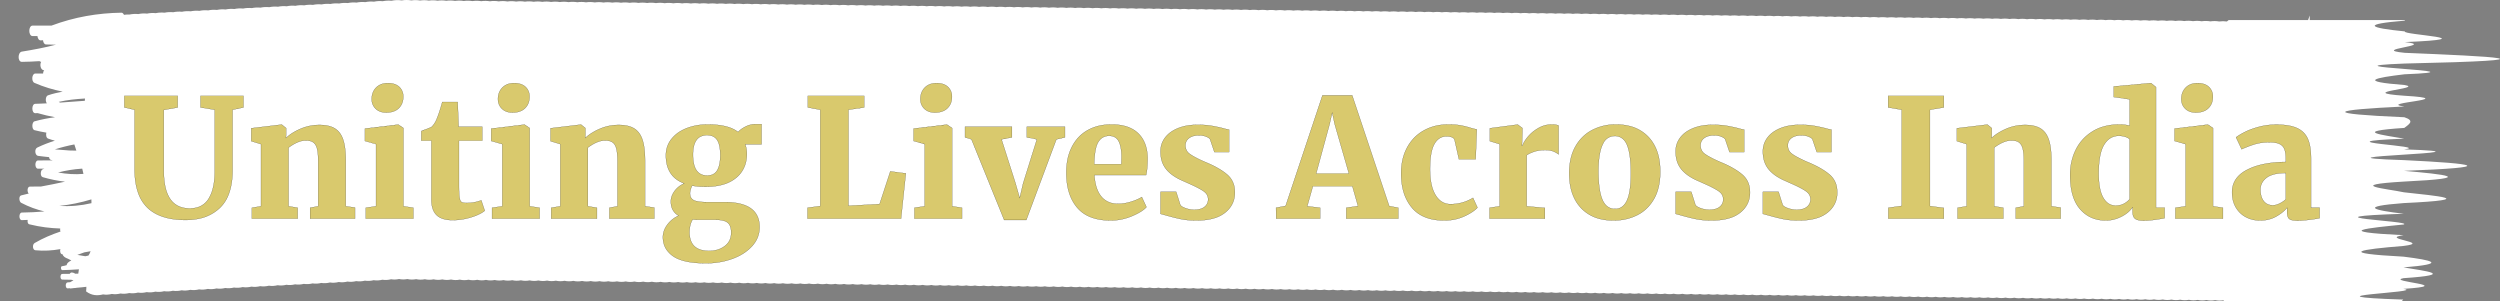 <?xml version="1.0" encoding="utf-8"?>
<svg viewBox="-3.752 271.69 503.752 60.742" width="503.752" height="60.742" xmlns="http://www.w3.org/2000/svg">
  <rect x="-3.752" y="271.69" width="503.752" height="60.742" fill="#808080" stroke="none"/>
  <path d="M 8.219 313.178 C 10.384 312.953 12.535 312.515 14.666 311.863 C 14.676 312.105 14.679 312.358 14.676 312.632 C 12.538 313.134 10.377 313.318 8.219 313.178 Z M 14.072 323.185 L 13.441 323.323 C 12.903 323.238 12.367 323.145 11.831 323.049 C 12.309 322.868 12.786 322.701 13.262 322.532 C 13.68 322.466 14.096 322.402 14.507 322.312 C 14.378 322.671 14.234 322.962 14.072 323.185 Z M 7.945 306.446 C 9.511 306.042 11.093 305.786 12.681 305.679 L 12.82 305.679 C 12.911 306.023 12.991 306.375 13.062 306.728 C 11.366 306.873 9.657 306.76 7.945 306.446 Z M 11.23 300.793 C 11.355 301.212 11.491 301.624 11.634 302.042 C 11.176 302.03 10.72 302.005 10.263 302.014 C 9.276 301.955 8.29 301.88 7.307 301.789 C 8.605 301.376 9.914 301.044 11.23 300.793 Z M 13.372 291.538 C 13.356 291.69 13.347 291.844 13.339 292.001 C 11.674 292.118 10.009 292.246 8.347 292.363 C 8.261 292.313 8.174 292.271 8.088 292.214 C 9.839 291.814 11.603 291.645 13.372 291.538 Z M 480.805 282.335 C 473.498 281.608 487.444 280.886 480.817 280.173 C 497.914 279.448 480.195 278.728 480.829 278.019 C 473.466 277.289 472.041 276.562 480.841 275.849 C 480.801 275.808 480.789 275.768 480.787 275.732 L 461.658 275.732 L 461.658 274.804 C 461.544 275.116 461.44 275.46 461.331 275.732 L 445.325 275.732 C 445.204 275.82 445.082 275.917 444.965 276.019 C 444.447 275.945 443.928 275.945 443.411 276.016 C 442.826 275.915 442.237 275.909 441.653 275.997 C 441.067 275.896 440.476 275.888 439.892 275.976 C 439.311 275.875 438.722 275.867 438.142 275.955 C 437.555 275.852 436.961 275.844 436.373 275.933 C 435.787 275.832 435.198 275.822 434.612 275.912 C 434.026 275.809 433.437 275.806 432.851 275.894 C 432.265 275.792 431.676 275.784 431.092 275.873 C 430.507 275.771 429.917 275.763 429.331 275.852 C 428.746 275.75 428.157 275.742 427.573 275.832 C 426.989 275.729 426.398 275.721 425.814 275.809 C 425.232 275.712 424.645 275.704 424.062 275.788 C 423.475 275.686 422.882 275.676 422.295 275.768 C 421.709 275.665 421.12 275.659 420.537 275.747 C 419.951 275.646 419.36 275.638 418.776 275.726 C 418.192 275.625 417.603 275.617 417.017 275.705 C 416.431 275.604 415.842 275.598 415.256 275.688 C 414.668 275.587 414.081 275.577 413.496 275.665 C 412.913 275.564 412.328 275.556 411.745 275.643 C 411.156 275.539 410.563 275.531 409.974 275.622 C 409.39 275.52 408.799 275.513 408.215 275.601 C 407.629 275.499 407.038 275.492 406.454 275.58 C 405.869 275.478 405.28 275.473 404.696 275.563 C 404.112 275.46 403.523 275.452 402.938 275.542 C 402.352 275.439 401.762 275.431 401.177 275.52 C 400.593 275.419 400.002 275.411 399.418 275.499 C 398.838 275.401 398.251 275.393 397.67 275.478 C 397.079 275.375 396.487 275.367 395.897 275.457 C 395.312 275.356 394.722 275.348 394.138 275.436 C 393.552 275.335 392.963 275.327 392.377 275.417 C 391.791 275.315 391.202 275.307 390.618 275.396 C 390.033 275.294 389.443 275.286 388.858 275.375 C 388.274 275.273 387.683 275.268 387.097 275.356 C 386.513 275.254 385.924 275.247 385.339 275.335 C 384.757 275.233 384.171 275.227 383.59 275.311 C 383.002 275.209 382.408 275.203 381.821 275.291 C 381.236 275.188 380.646 275.182 380.061 275.27 C 379.477 275.167 378.886 275.163 378.302 275.252 C 377.714 275.15 377.127 275.142 376.541 275.231 C 375.953 275.129 375.364 275.121 374.78 275.209 C 374.196 275.108 373.606 275.1 373.022 275.188 C 372.436 275.087 371.845 275.079 371.261 275.167 C 370.68 275.068 370.094 275.062 369.511 275.148 C 368.922 275.042 368.33 275.034 367.741 275.127 C 367.158 275.025 366.566 275.017 365.981 275.106 C 365.397 275.004 364.808 274.996 364.224 275.086 C 363.638 274.983 363.047 274.975 362.463 275.065 C 361.878 274.962 361.289 274.954 360.705 275.042 C 360.119 274.942 359.528 274.937 358.944 275.025 C 358.363 274.922 357.775 274.916 357.194 275.001 C 356.605 274.897 356.011 274.889 355.423 274.98 C 354.837 274.879 354.248 274.871 353.664 274.959 C 353.078 274.858 352.491 274.85 351.905 274.938 C 351.319 274.838 350.73 274.833 350.145 274.921 C 349.561 274.82 348.97 274.81 348.386 274.898 C 347.801 274.798 347.211 274.789 346.625 274.879 C 346.04 274.777 345.451 274.77 344.867 274.858 C 344.284 274.759 343.697 274.751 343.116 274.838 C 342.528 274.732 341.934 274.724 341.347 274.817 C 340.761 274.714 340.17 274.706 339.584 274.796 C 338.998 274.693 338.411 274.685 337.825 274.775 C 337.239 274.673 336.651 274.665 336.065 274.753 C 335.481 274.652 334.892 274.644 334.306 274.732 C 333.72 274.631 333.132 274.623 332.546 274.711 C 331.962 274.61 331.371 274.604 330.787 274.693 C 330.206 274.591 329.62 274.585 329.037 274.669 C 328.45 274.565 327.857 274.557 327.27 274.65 C 326.686 274.548 326.093 274.54 325.509 274.628 C 324.925 274.527 324.335 274.519 323.751 274.609 C 323.167 274.506 322.574 274.501 321.992 274.589 C 321.404 274.489 320.813 274.481 320.227 274.569 C 319.642 274.466 319.052 274.46 318.466 274.548 C 317.887 274.449 317.301 274.441 316.72 274.527 C 316.129 274.421 315.537 274.415 314.948 274.503 C 314.365 274.4 313.774 274.396 313.19 274.485 C 312.604 274.383 312.015 274.375 311.431 274.465 C 310.846 274.362 310.255 274.356 309.671 274.444 C 309.085 274.341 308.496 274.333 307.912 274.421 C 307.327 274.32 306.738 274.312 306.152 274.4 C 305.568 274.3 304.977 274.295 304.393 274.383 C 303.809 274.282 303.223 274.274 302.642 274.36 C 302.052 274.255 301.458 274.247 300.871 274.34 C 300.285 274.237 299.697 274.229 299.112 274.319 C 298.527 274.216 297.936 274.208 297.351 274.298 C 296.766 274.196 296.177 274.188 295.591 274.277 C 295.005 274.175 294.416 274.17 293.832 274.258 C 293.246 274.156 292.658 274.149 292.072 274.237 C 291.488 274.136 290.897 274.127 290.313 274.216 C 289.732 274.117 289.146 274.111 288.563 274.196 C 287.976 274.092 287.383 274.083 286.794 274.172 C 286.21 274.071 285.621 274.066 285.036 274.154 C 284.449 274.051 283.86 274.045 283.275 274.133 C 282.688 274.031 282.099 274.023 281.514 274.112 C 280.928 274.01 280.338 274.002 279.753 274.092 C 279.169 273.991 278.58 273.981 277.996 274.071 C 277.411 273.968 276.821 273.963 276.235 274.051 C 275.652 273.951 275.066 273.943 274.485 274.029 C 273.896 273.923 273.305 273.917 272.716 274.008 C 272.13 273.906 271.541 273.898 270.956 273.987 C 270.37 273.885 269.781 273.877 269.195 273.967 C 268.611 273.864 268.022 273.859 267.438 273.947 C 266.85 273.847 266.261 273.837 265.677 273.927 C 265.089 273.824 264.5 273.818 263.916 273.906 C 263.335 273.803 262.749 273.797 262.167 273.885 C 261.578 273.781 260.984 273.773 260.397 273.861 C 259.813 273.76 259.223 273.752 258.637 273.842 C 258.053 273.739 257.462 273.735 256.878 273.823 C 256.294 273.722 255.705 273.712 255.119 273.802 C 254.533 273.701 253.944 273.691 253.358 273.781 C 252.772 273.68 252.183 273.672 251.598 273.76 C 251.014 273.658 250.425 273.651 249.84 273.739 C 249.258 273.64 248.672 273.632 248.089 273.718 C 247.5 273.614 246.906 273.606 246.32 273.698 C 245.734 273.595 245.145 273.589 244.559 273.677 C 243.975 273.574 243.386 273.568 242.801 273.656 C 242.215 273.554 241.625 273.546 241.042 273.635 C 240.458 273.533 239.867 273.528 239.281 273.616 C 238.695 273.515 238.104 273.507 237.522 273.595 C 236.934 273.494 236.345 273.486 235.761 273.574 C 235.178 273.472 234.593 273.466 234.012 273.554 C 233.423 273.45 232.829 273.442 232.242 273.531 C 231.656 273.429 231.067 273.424 230.482 273.512 C 229.898 273.411 229.307 273.403 228.723 273.491 C 228.137 273.39 227.548 273.382 226.962 273.47 C 226.378 273.369 225.787 273.36 225.203 273.45 C 224.618 273.349 224.027 273.339 223.443 273.429 C 222.862 273.329 222.274 273.323 221.693 273.408 C 221.106 273.304 220.514 273.296 219.924 273.387 C 219.337 273.285 218.749 273.278 218.165 273.366 C 217.579 273.264 216.988 273.257 216.404 273.345 C 215.818 273.243 215.231 273.237 214.645 273.325 C 214.06 273.224 213.471 273.214 212.885 273.304 C 212.299 273.203 211.709 273.197 211.124 273.285 C 210.538 273.184 209.951 273.176 209.365 273.264 C 208.784 273.163 208.196 273.155 207.615 273.243 C 207.027 273.139 206.434 273.131 205.846 273.221 C 205.26 273.118 204.669 273.11 204.085 273.2 C 203.501 273.097 202.912 273.093 202.327 273.181 C 201.74 273.08 201.151 273.07 200.566 273.16 C 199.98 273.059 199.391 273.051 198.805 273.139 C 198.221 273.037 197.632 273.03 197.047 273.118 C 196.463 273.016 195.872 273.009 195.286 273.097 C 194.705 272.998 194.121 272.99 193.538 273.077 C 192.949 272.972 192.357 272.964 191.768 273.056 C 191.182 272.955 190.593 272.947 190.008 273.035 C 189.422 272.934 188.832 272.924 188.247 273.014 C 187.663 272.913 187.072 272.905 186.488 272.993 C 185.902 272.892 185.314 272.884 184.728 272.972 C 184.144 272.87 183.553 272.865 182.969 272.955 C 182.383 272.852 181.794 272.846 181.21 272.934 C 180.627 272.832 180.039 272.824 179.458 272.913 C 178.869 272.808 178.277 272.8 177.689 272.889 C 177.105 272.787 176.514 272.779 175.93 272.868 C 175.346 272.766 174.756 272.761 174.171 272.849 C 173.585 272.748 172.995 272.74 172.411 272.828 C 171.825 272.726 171.234 272.72 170.65 272.808 C 170.066 272.705 169.477 272.699 168.892 272.787 C 168.31 272.688 167.724 272.68 167.141 272.766 C 166.555 272.662 165.959 272.654 165.374 272.745 C 164.786 272.644 164.195 272.636 163.613 272.726 C 163.025 272.623 162.436 272.615 161.852 272.704 C 161.266 272.603 160.675 272.595 160.091 272.683 C 159.506 272.582 158.917 272.572 158.333 272.662 C 157.747 272.559 157.158 272.556 156.573 272.644 C 155.987 272.542 155.398 272.534 154.812 272.623 C 154.23 272.521 153.645 272.513 153.061 272.599 C 152.475 272.495 151.881 272.487 151.294 272.579 C 150.706 272.476 150.119 272.47 149.533 272.558 C 148.948 272.457 148.356 272.449 147.772 272.537 C 147.189 272.436 146.598 272.43 146.014 272.518 C 145.429 272.417 144.839 272.409 144.254 272.497 C 143.668 272.396 143.078 272.388 142.493 272.476 C 141.907 272.375 141.32 272.367 140.734 272.457 C 140.153 272.358 139.565 272.35 138.986 272.436 C 138.392 272.331 137.795 272.323 137.204 272.415 C 136.621 272.313 136.035 272.306 135.454 272.396 C 134.87 272.294 134.281 272.287 133.695 272.375 C 133.106 272.271 132.512 272.266 131.923 272.358 C 131.341 272.258 130.756 272.249 130.176 272.337 C 129.592 272.234 129.003 272.228 128.417 272.318 C 127.828 272.214 127.232 272.206 126.643 272.297 C 126.062 272.198 125.477 272.193 124.895 272.279 C 124.306 272.174 123.712 272.169 123.124 272.26 C 122.541 272.161 121.955 272.153 121.376 272.239 C 120.792 272.138 120.202 272.13 119.618 272.218 C 119.027 272.118 118.433 272.113 117.846 272.201 C 117.263 272.098 116.679 272.094 116.096 272.182 C 115.507 272.078 114.913 272.071 114.325 272.161 C 113.744 272.062 113.158 272.057 112.579 272.143 C 111.993 272.041 111.404 272.033 110.819 272.122 C 110.23 272.02 109.636 272.015 109.047 272.105 C 108.465 272.002 107.88 271.998 107.301 272.086 C 106.708 271.982 106.116 271.974 105.527 272.065 C 104.944 271.966 104.36 271.961 103.779 272.047 C 103.194 271.945 102.604 271.937 102.019 272.026 C 101.43 271.924 100.836 271.919 100.249 272.007 C 99.668 271.906 99.082 271.9 98.502 271.99 C 97.913 271.887 97.324 271.879 96.74 271.969 C 96.15 271.866 95.558 271.858 94.967 271.948 C 94.385 271.849 93.802 271.842 93.221 271.929 C 92.632 271.825 92.039 271.82 91.449 271.911 C 90.867 271.812 90.283 271.804 89.702 271.89 C 89.116 271.788 88.527 271.783 87.943 271.873 C 87.352 271.77 86.758 271.762 86.169 271.85 C 85.586 271.751 85.002 271.748 84.422 271.833 C 83.838 271.73 83.249 271.724 82.664 271.812 C 82.072 271.709 81.48 271.705 80.891 271.794 C 80.308 271.692 79.724 271.687 79.142 271.775 C 78.492 271.661 77.838 271.661 77.189 271.775 C 76.502 271.671 75.808 271.695 75.126 271.842 C 74.54 271.783 73.951 271.812 73.368 271.933 C 72.779 271.873 72.188 271.903 71.602 272.028 C 71.018 271.969 70.429 271.999 69.849 272.119 C 69.263 272.06 68.674 272.092 68.091 272.212 C 67.502 272.151 66.91 272.185 66.326 272.306 C 65.741 272.247 65.152 272.276 64.573 272.398 C 63.988 272.339 63.399 272.367 62.815 272.491 C 62.227 272.43 61.638 272.459 61.054 272.582 C 60.465 272.518 59.875 272.55 59.291 272.676 C 58.707 272.615 58.118 272.646 57.538 272.766 C 56.951 272.704 56.361 272.736 55.777 272.86 C 55.19 272.798 54.599 272.828 54.016 272.955 C 53.43 272.894 52.841 272.923 52.262 273.046 C 51.674 272.985 51.085 273.014 50.502 273.136 C 49.913 273.075 49.321 273.105 48.736 273.23 C 48.152 273.169 47.566 273.203 46.987 273.323 C 46.399 273.262 45.81 273.293 45.229 273.413 C 44.64 273.35 44.052 273.382 43.468 273.507 C 42.879 273.445 42.286 273.477 41.7 273.602 C 41.116 273.541 40.53 273.568 39.951 273.691 C 39.361 273.632 38.772 273.661 38.191 273.784 C 37.6 273.722 37.01 273.752 36.425 273.877 C 35.839 273.818 35.254 273.848 34.672 273.968 C 34.085 273.909 33.497 273.936 32.913 274.059 C 32.324 274 31.733 274.031 31.149 274.156 C 30.565 274.096 29.977 274.125 29.397 274.247 C 28.808 274.188 28.221 274.216 27.638 274.34 C 27.051 274.279 26.463 274.308 25.879 274.431 C 25.291 274.367 24.697 274.399 24.113 274.524 C 23.529 274.465 22.941 274.495 22.36 274.615 C 21.963 274.581 21.607 274.642 21.236 274.676 C 21.105 274.436 20.937 274.242 20.738 274.247 C 15.939 274.319 11.264 275.111 6.626 276.848 L 2.819 276.848 C 1.932 276.848 1.932 278.961 2.819 278.961 L 3.794 278.961 C 3.844 279.424 4.071 279.834 4.449 279.826 C 4.607 279.821 4.761 279.805 4.918 279.8 C 4.961 280.242 5.158 280.642 5.534 280.65 C 6.196 280.66 6.854 280.679 7.511 280.697 C 5.253 281.288 2.967 281.717 0.648 282.091 C -0.195 282.224 -0.237 284.158 0.648 284.153 C 1.836 284.14 3.026 284.089 4.214 284.008 C 4.239 284.022 4.249 284.065 4.276 284.075 C 4.366 284.108 4.451 284.132 4.539 284.163 C 4.23 284.667 4.403 285.708 4.995 285.825 L 5.153 285.857 C 5.019 286.002 4.934 286.244 4.932 286.508 L 3.364 286.508 C 2.662 286.508 2.512 288.088 3.195 288.391 C 5.077 289.215 6.97 289.766 8.874 290.157 C 7.883 290.337 6.895 290.563 5.915 290.898 C 5.437 291.059 5.334 292.054 5.69 292.512 C 4.915 292.545 4.138 292.598 3.364 292.608 C 2.569 292.619 2.569 294.506 3.364 294.497 C 3.52 294.497 3.677 294.489 3.834 294.485 C 5.001 294.828 6.168 295.091 7.339 295.311 C 5.959 295.494 4.579 295.753 3.203 296.138 C 2.63 296.301 2.622 297.772 3.203 297.921 C 3.997 298.121 4.79 298.283 5.587 298.414 C 5.467 298.867 5.57 299.475 5.927 299.608 C 6.388 299.783 6.847 299.917 7.307 300.039 C 6.117 300.406 4.934 300.854 3.759 301.425 C 3.13 301.728 3.301 303.009 3.906 303.095 C 4.649 303.202 5.393 303.27 6.138 303.353 C 6.17 303.601 6.256 303.825 6.48 303.897 C 6.615 303.94 6.751 303.961 6.887 304.003 C 5.893 304.016 4.897 304.02 3.906 304.024 C 3.208 304.024 3.208 305.685 3.906 305.681 L 5.176 305.681 C 5.069 305.729 4.958 305.754 4.852 305.799 C 4.366 306.007 4.313 307.225 4.852 307.386 C 6.349 307.818 7.854 308.133 9.356 308.296 C 7.745 308.652 6.133 308.978 4.513 309.273 C 3.769 309.284 3.024 309.289 2.277 309.289 C 1.731 309.289 1.668 310.334 2.036 310.69 C 1.529 310.815 1.021 310.932 0.514 311.061 C -0.014 311.2 0.083 312.328 0.514 312.553 C 2.068 313.37 3.634 313.936 5.208 314.297 C 3.695 314.425 2.174 314.502 0.648 314.521 C 0.005 314.526 0.005 316.059 0.648 316.048 C 1.044 316.045 1.433 316.005 1.828 315.997 C 1.756 316.375 1.83 316.808 2.145 316.885 C 2.19 316.9 2.232 316.905 2.277 316.914 L 2.28 316.914 C 4.318 317.423 6.351 317.668 8.381 317.734 C 8.346 317.95 8.357 318.174 8.446 318.341 C 6.684 318.939 4.939 319.655 3.234 320.655 C 2.717 320.956 2.808 322.058 3.364 322.115 C 5.077 322.292 6.756 322.178 8.414 321.888 C 8.272 322.295 8.427 322.929 8.794 322.921 L 8.861 322.919 C 8.933 323.327 9.367 323.622 9.946 323.828 C 10.172 323.953 10.398 324.059 10.622 324.168 C 10.095 324.426 9.686 324.741 9.695 325.112 C 9.372 325.221 9.048 325.295 8.723 325.332 C 8.422 325.396 8.509 326.118 8.794 326.118 C 9.918 326.113 11.033 326.023 12.151 325.956 C 12.088 326.241 12.045 326.536 12.018 326.835 C 11.824 326.843 11.631 326.841 11.434 326.843 C 10.851 326.504 10.483 326.516 10.316 326.865 C 9.809 326.87 9.301 326.883 8.794 326.883 C 8.314 326.885 8.314 328.024 8.794 328.029 C 9.397 328.036 10.001 328.052 10.601 328.063 C 10.755 328.101 10.909 328.136 11.061 328.168 C 10.83 328.305 10.6 328.41 10.372 328.554 C 10.209 328.564 10.046 328.585 9.879 328.59 C 9.372 328.609 9.37 329.809 9.879 329.801 C 10.027 329.798 10.169 329.774 10.316 329.769 C 10.353 329.782 10.377 329.827 10.422 329.821 C 10.728 329.806 11.022 329.741 11.326 329.715 L 11.326 329.736 C 11.469 329.723 11.61 329.686 11.754 329.67 C 12.389 329.617 13.025 329.566 13.651 329.48 C 13.654 329.753 13.64 330.054 13.595 330.403 C 14.733 331.282 15.897 331.295 17.013 331.013 C 17.607 331.111 18.199 331.068 18.775 330.922 C 19.369 331.018 19.954 330.975 20.53 330.831 C 21.124 330.927 21.712 330.882 22.289 330.74 C 22.875 330.828 23.469 330.797 24.052 330.645 C 24.646 330.74 25.232 330.695 25.808 330.552 C 26.402 330.648 26.988 330.603 27.566 330.458 C 28.16 330.557 28.747 330.512 29.324 330.367 C 29.919 330.463 30.51 330.423 31.088 330.275 C 31.68 330.371 32.266 330.328 32.843 330.184 C 33.435 330.28 34.022 330.235 34.602 330.093 C 35.188 330.181 35.78 330.149 36.365 330 C 36.957 330.093 37.541 330.048 38.119 329.905 C 38.712 330.002 39.299 329.957 39.879 329.811 C 40.473 329.91 41.062 329.865 41.641 329.72 C 42.234 329.816 42.819 329.771 43.396 329.629 C 43.988 329.725 44.577 329.681 45.155 329.537 C 45.747 329.635 46.335 329.587 46.915 329.446 C 47.5 329.536 48.093 329.502 48.676 329.353 C 49.268 329.446 49.854 329.403 50.43 329.259 C 51.024 329.355 51.612 329.31 52.19 329.164 C 52.785 329.26 53.376 329.219 53.955 329.073 C 54.546 329.171 55.132 329.126 55.707 328.982 C 56.301 329.078 56.888 329.035 57.465 328.89 C 58.063 328.987 58.651 328.94 59.23 328.796 C 59.823 328.89 60.409 328.846 60.983 328.703 C 61.577 328.799 62.165 328.754 62.741 328.609 C 63.335 328.708 63.924 328.663 64.502 328.517 C 65.096 328.614 65.687 328.572 66.265 328.426 C 66.857 328.522 67.445 328.479 68.018 328.335 C 68.613 328.431 69.199 328.386 69.779 328.244 C 70.365 328.332 70.957 328.301 71.541 328.149 C 72.134 328.244 72.721 328.199 73.297 328.056 C 73.89 328.151 74.479 328.108 75.055 327.962 C 75.593 328.053 76.129 328.029 76.656 327.912 C 77.212 328.029 77.777 328.029 78.334 327.917 C 78.929 328.058 79.519 328.056 80.098 327.94 C 80.692 328.074 81.276 328.074 81.856 327.957 C 82.447 328.095 83.037 328.095 83.614 327.975 C 84.208 328.116 84.8 328.116 85.38 327.994 C 85.969 328.132 86.556 328.132 87.132 328.015 C 87.728 328.151 88.314 328.156 88.892 328.036 C 89.486 328.173 90.078 328.173 90.658 328.056 C 91.248 328.191 91.836 328.191 92.412 328.072 C 93.008 328.212 93.597 328.212 94.178 328.09 C 94.769 328.228 95.355 328.228 95.931 328.111 C 96.525 328.249 97.114 328.252 97.694 328.132 C 98.284 328.273 98.877 328.271 99.458 328.151 C 100.049 328.289 100.635 328.289 101.211 328.172 C 101.803 328.309 102.392 328.309 102.97 328.189 C 103.556 328.325 104.15 328.332 104.738 328.207 C 105.327 328.345 105.914 328.345 106.491 328.228 C 107.085 328.369 107.677 328.367 108.256 328.249 C 108.846 328.386 109.435 328.386 110.011 328.268 C 110.602 328.405 111.192 328.405 111.77 328.285 C 112.364 328.426 112.955 328.426 113.535 328.305 C 114.125 328.441 114.713 328.441 115.289 328.325 C 115.883 328.465 116.475 328.463 117.055 328.345 C 117.647 328.484 118.233 328.484 118.81 328.364 C 119.4 328.501 119.989 328.501 120.569 328.385 C 121.163 328.522 121.754 328.522 122.335 328.401 C 122.924 328.538 123.51 328.538 124.088 328.42 C 124.682 328.561 125.274 328.559 125.854 328.441 C 126.444 328.58 127.032 328.58 127.608 328.46 C 128.189 328.596 128.782 328.604 129.366 328.481 C 129.962 328.62 130.554 328.62 131.133 328.5 C 131.723 328.634 132.31 328.634 132.888 328.517 C 133.477 328.655 134.068 328.658 134.647 328.538 C 135.241 328.679 135.832 328.676 136.412 328.559 C 137.002 328.697 137.587 328.697 138.161 328.58 C 138.755 328.718 139.346 328.718 139.926 328.601 C 140.518 328.737 141.107 328.738 141.685 328.62 C 142.279 328.758 142.868 328.759 143.448 328.639 C 144.038 328.778 144.627 328.782 145.205 328.66 C 145.798 328.799 146.385 328.802 146.965 328.682 C 147.559 328.82 148.145 328.823 148.724 328.703 C 149.316 328.838 149.906 328.841 150.485 328.721 C 151.074 328.858 151.663 328.862 152.238 328.742 C 152.824 328.881 153.418 328.889 154.007 328.766 C 154.587 328.902 155.181 328.908 155.765 328.786 C 156.346 328.923 156.938 328.929 157.524 328.807 C 158.117 328.945 158.704 328.945 159.284 328.825 C 159.865 328.961 160.457 328.969 161.043 328.846 C 161.635 328.987 162.226 328.987 162.804 328.868 C 163.385 329.003 163.978 329.011 164.562 328.889 C 165.154 329.028 165.742 329.028 166.318 328.911 C 166.912 329.049 167.504 329.049 168.084 328.932 C 168.675 329.068 169.265 329.07 169.842 328.95 C 170.434 329.089 171.023 329.092 171.603 328.971 C 172.195 329.11 172.784 329.113 173.362 328.993 C 173.954 329.131 174.545 329.134 175.121 329.014 C 175.714 329.151 176.303 329.151 176.882 329.035 C 177.472 329.171 178.061 329.172 178.635 329.052 C 179.221 329.191 179.815 329.198 180.401 329.076 C 180.984 329.211 181.576 329.219 182.161 329.097 C 182.743 329.233 183.336 329.239 183.92 329.118 C 184.501 329.254 185.093 329.26 185.679 329.137 C 186.273 329.276 186.859 329.276 187.44 329.158 C 188.031 329.297 188.62 329.297 189.2 329.177 C 189.792 329.318 190.381 329.318 190.961 329.198 C 191.54 329.334 192.131 329.342 192.714 329.222 C 193.308 329.363 193.9 329.363 194.48 329.243 C 195.061 329.376 195.653 329.38 196.237 329.26 C 196.831 329.4 197.42 329.403 197.997 329.281 C 198.589 329.42 199.178 329.422 199.758 329.304 C 200.35 329.441 200.941 329.443 201.519 329.323 C 202.109 329.462 202.699 329.464 203.278 329.345 C 203.861 329.476 204.452 329.483 205.038 329.366 C 205.627 329.5 206.214 329.502 206.792 329.382 C 207.376 329.523 207.97 329.529 208.556 329.406 C 209.139 329.542 209.731 329.55 210.317 329.427 C 210.898 329.563 211.491 329.571 212.077 329.449 C 212.667 329.587 213.26 329.587 213.835 329.47 C 214.428 329.608 215.018 329.608 215.597 329.488 C 216.177 329.624 216.771 329.632 217.355 329.508 C 217.949 329.649 218.538 329.649 219.118 329.529 C 219.695 329.665 220.285 329.672 220.869 329.553 C 221.463 329.693 222.055 329.693 222.635 329.574 C 223.227 329.71 223.815 329.712 224.396 329.592 C 224.988 329.731 225.577 329.733 226.153 329.612 C 226.746 329.752 227.335 329.753 227.914 329.635 C 228.505 329.771 229.096 329.774 229.674 329.656 C 230.265 329.792 230.854 329.795 231.433 329.675 C 232.024 329.811 232.61 329.813 233.188 329.693 C 233.782 329.837 234.373 329.837 234.952 329.717 C 235.544 329.857 236.135 329.857 236.713 329.737 C 237.307 329.88 237.896 329.88 238.474 329.758 C 239.055 329.894 239.649 329.902 240.233 329.781 C 240.824 329.918 241.413 329.918 241.993 329.801 C 242.584 329.939 243.174 329.939 243.751 329.819 C 244.333 329.955 244.926 329.961 245.512 329.84 C 246.102 329.981 246.69 329.981 247.266 329.864 C 247.86 330.005 248.451 330.005 249.032 329.885 C 249.616 330.018 250.205 330.022 250.79 329.905 C 251.382 330.04 251.971 330.043 252.551 329.925 C 253.142 330.061 253.732 330.064 254.312 329.944 C 254.901 330.082 255.492 330.085 256.073 329.965 C 256.662 330.102 257.251 330.106 257.831 329.986 C 258.423 330.123 259.01 330.126 259.59 330.006 C 260.181 330.142 260.768 330.146 261.343 330.026 C 261.929 330.163 262.523 330.171 263.109 330.048 C 263.692 330.184 264.284 330.192 264.868 330.069 C 265.461 330.21 266.051 330.21 266.629 330.09 C 267.212 330.226 267.804 330.234 268.389 330.11 C 268.981 330.25 269.57 330.25 270.148 330.13 C 270.729 330.266 271.321 330.274 271.907 330.149 C 272.498 330.291 273.086 330.291 273.664 330.173 C 274.256 330.315 274.848 330.315 275.429 330.195 C 276.02 330.333 276.609 330.334 277.189 330.216 C 277.778 330.351 278.367 330.354 278.947 330.235 C 279.539 330.371 280.128 330.375 280.708 330.254 C 281.298 330.392 281.887 330.395 282.465 330.275 C 283.059 330.413 283.647 330.416 284.228 330.296 C 284.819 330.435 285.409 330.437 285.987 330.317 C 286.575 330.456 287.166 330.456 287.739 330.338 C 288.333 330.479 288.925 330.479 289.506 330.359 C 290.087 330.495 290.68 330.503 291.266 330.379 C 291.847 330.515 292.439 330.523 293.023 330.4 C 293.616 330.541 294.206 330.541 294.784 330.423 C 295.367 330.557 295.959 330.565 296.544 330.442 C 297.138 330.579 297.725 330.579 298.306 330.461 C 298.897 330.6 299.485 330.6 300.064 330.482 C 300.655 330.623 301.241 330.623 301.819 330.504 C 302.411 330.645 303.003 330.645 303.584 330.525 C 304.177 330.664 304.764 330.667 305.344 330.546 C 305.935 330.682 306.525 330.685 307.102 330.565 C 307.696 330.703 308.283 330.706 308.863 330.586 C 309.455 330.724 310.044 330.727 310.622 330.607 C 311.213 330.744 311.805 330.748 312.383 330.627 C 312.974 330.767 313.565 330.768 314.144 330.648 C 314.722 330.781 315.313 330.788 315.895 330.669 C 316.489 330.81 317.082 330.81 317.661 330.69 C 318.242 330.826 318.836 330.832 319.421 330.711 C 320.013 330.852 320.602 330.852 321.18 330.732 C 321.774 330.872 322.361 330.872 322.943 330.752 C 323.533 330.89 324.122 330.89 324.7 330.773 C 325.293 330.911 325.88 330.911 326.461 330.792 C 327.041 330.927 327.63 330.935 328.213 330.815 C 328.807 330.956 329.399 330.956 329.98 330.836 C 330.571 330.975 331.162 330.976 331.741 330.856 C 332.332 330.996 332.921 330.997 333.499 330.877 C 334.091 331.013 334.68 331.016 335.26 330.896 C 335.851 331.034 336.44 331.037 337.018 330.917 C 337.61 331.055 338.198 331.058 338.779 330.938 C 339.368 331.076 339.96 331.077 340.538 330.959 C 341.119 331.095 341.708 331.098 342.291 330.98 C 342.887 331.121 343.477 331.121 344.057 331 C 344.651 331.141 345.238 331.141 345.818 331.021 C 346.409 331.162 346.998 331.162 347.577 331.042 C 348.17 331.183 348.759 331.183 349.34 331.063 C 349.929 331.204 350.517 331.204 351.098 331.084 C 351.69 331.221 352.278 331.221 352.857 331.105 C 353.448 331.242 354.035 331.242 354.617 331.122 C 355.206 331.265 355.793 331.265 356.373 331.146 C 356.963 331.287 357.557 331.287 358.137 331.167 C 358.728 331.305 359.318 331.308 359.896 331.188 C 360.479 331.321 361.07 331.327 361.656 331.209 C 362.246 331.345 362.837 331.346 363.415 331.228 C 364.007 331.365 364.595 331.367 365.174 331.247 C 365.767 331.386 366.354 331.388 366.934 331.269 C 367.525 331.407 368.114 331.41 368.69 331.29 C 369.274 331.428 369.868 331.436 370.456 331.313 C 371.047 331.452 371.634 331.452 372.214 331.332 C 372.806 331.473 373.395 331.473 373.975 331.353 C 374.564 331.494 375.153 331.494 375.732 331.373 C 376.325 331.514 376.914 331.514 377.493 331.394 C 378.086 331.535 378.673 331.535 379.254 331.415 C 379.844 331.554 380.434 331.554 381.012 331.433 C 381.593 331.569 382.182 331.575 382.765 331.457 C 383.359 331.598 383.951 331.598 384.531 331.478 C 385.123 331.615 385.712 331.618 386.29 331.498 C 386.881 331.636 387.473 331.639 388.051 331.521 C 388.636 331.654 389.226 331.657 389.811 331.54 C 390.403 331.676 390.992 331.678 391.57 331.559 C 392.163 331.697 392.752 331.7 393.33 331.58 C 393.924 331.718 394.511 331.719 395.091 331.599 C 395.68 331.738 396.269 331.742 396.845 331.62 C 397.438 331.763 398.03 331.763 398.611 331.644 C 399.202 331.783 399.791 331.783 400.37 331.663 C 400.961 331.804 401.549 331.804 402.128 331.684 C 402.721 331.825 403.308 331.825 403.889 331.705 C 404.48 331.844 405.071 331.844 405.649 331.726 C 406.231 331.862 406.825 331.868 407.41 331.746 C 407.997 331.884 408.589 331.884 409.167 331.764 C 409.758 331.905 410.344 331.905 410.919 331.788 C 411.516 331.929 412.105 331.929 412.686 331.809 C 413.277 331.947 413.868 331.95 414.447 331.83 C 415.039 331.967 415.629 331.971 416.207 331.851 C 416.8 331.985 417.388 331.988 417.969 331.868 C 418.56 332.007 419.147 332.009 419.727 331.889 C 420.319 332.028 420.907 332.03 421.486 331.91 C 422.077 332.049 422.663 332.052 423.241 331.931 C 423.827 332.07 424.419 332.078 425.007 331.955 C 425.599 332.094 426.187 332.094 426.765 331.975 C 427.357 332.113 427.944 332.113 428.525 331.995 C 429.107 332.129 429.699 332.137 430.285 332.014 C 430.868 332.152 431.46 332.158 432.044 332.036 C 432.635 332.176 433.227 332.176 433.805 332.057 C 434.396 332.195 434.985 332.195 435.563 332.078 C 436.144 332.211 436.733 332.219 437.318 332.099 C 437.913 332.24 438.502 332.24 439.082 332.12 C 439.676 332.257 440.263 332.26 440.843 332.14 C 441.437 332.278 442.024 332.281 442.605 332.161 C 443.151 332.289 443.697 332.289 444.235 332.195 C 444.322 332.273 444.424 332.353 444.539 332.432 L 480.102 332.432 C 480.26 332.307 480.408 332.182 480.505 332.057 C 458.525 331.327 485.54 330.61 480.518 329.897 C 491.755 329.171 476.919 328.45 480.533 327.743 C 491.406 327.009 484.809 326.287 480.547 325.57 C 489.587 324.847 486.318 324.123 480.56 323.407 C 466.974 322.684 471.726 321.959 480.571 321.246 C 486.485 320.521 475.458 319.799 480.585 319.085 C 465.724 318.36 473.529 317.635 480.597 316.925 C 482.668 316.2 458.851 315.472 480.613 314.762 C 474.537 314.04 471.385 313.315 480.622 312.609 C 496.22 311.878 486.944 311.154 480.635 310.438 C 477.263 309.71 468.598 308.986 480.648 308.277 C 495.627 307.549 488.782 306.827 480.661 306.114 C 499.891 305.388 495.243 304.662 480.673 303.955 C 457.641 303.228 502.934 302.503 480.686 301.79 C 486.587 301.064 462.445 300.342 480.699 299.631 C 476.604 298.904 469.778 298.182 480.712 297.466 C 481.66 296.744 482.911 296.019 480.728 295.316 C 463.946 294.585 465.747 293.858 480.742 293.144 C 474.841 292.417 492.695 291.692 480.753 290.983 C 470.311 290.256 484.945 289.532 480.765 288.821 C 471.175 288.09 474.777 287.368 480.779 286.657 C 498.919 285.932 462.088 285.207 480.792 284.494 C 513.54 283.771 498.128 283.045 480.805 282.335 Z" style="fill: rgb(255, 255, 255);" transform="matrix(1, 0, 0, 1, 0, 0)"/>
  <g id="svgGroup" stroke-linecap="round" fill-rule="evenodd" font-size="9pt" stroke="#000" stroke-width="0.1" fill="#d9c96d" style="stroke: rgb(0, 0, 0); stroke-width: 0.1; fill: rgb(217, 201, 109);" transform="matrix(0.333, 0, 0, 0.333, 21.3, 288.444)">
    <path d="M 6.2 51.8 L 6.2 16.1 L 0 14.7 L 0 7.7 L 32.3 7.7 L 32.3 14.7 L 23.9 16.2 L 23.9 53.2 A 48.168 48.168 0 0 0 24.499 61.166 Q 26.882 75.302 38.751 75.783 A 20.942 20.942 0 0 0 39.6 75.8 A 16.054 16.054 0 0 0 44.272 75.16 A 11.744 11.744 0 0 0 51.05 69.85 A 21.766 21.766 0 0 0 53.409 64.28 Q 54.7 59.645 54.7 53.4 L 54.7 16.1 L 46.1 14.7 L 46.1 7.7 L 72.1 7.7 L 72.1 14.7 L 65.5 16.1 L 65.5 52.5 Q 65.5 62.392 62.424 68.966 A 21.537 21.537 0 0 1 57.85 75.45 A 25.556 25.556 0 0 1 45.55 81.912 A 37.978 37.978 0 0 1 37.1 82.8 A 50.936 50.936 0 0 1 28.379 82.104 Q 19.254 80.515 13.9 75.3 A 22.844 22.844 0 0 1 8.438 66.58 Q 7.109 62.926 6.569 58.4 A 55.814 55.814 0 0 1 6.2 51.8 Z" id="0" vector-effect="non-scaling-stroke"/>
    <path d="M 82.7 74.5 L 82.7 36.9 L 76.8 35.1 L 76.8 27.3 L 95 25.1 L 95.3 25.1 L 97.9 27.2 L 97.9 30.9 L 97.8 33.2 A 26.133 26.133 0 0 1 102.196 29.89 A 35.492 35.492 0 0 1 106.7 27.6 Q 112.1 25.3 118 25.3 A 27.119 27.119 0 0 1 121.663 25.532 Q 125.132 26.006 127.45 27.45 A 10.949 10.949 0 0 1 131.143 31.341 A 15.674 15.674 0 0 1 132.45 34.3 A 25.577 25.577 0 0 1 133.33 37.922 Q 133.99 41.717 134 46.934 A 84.038 84.038 0 0 1 134 47.1 L 134 74.5 L 139.6 75.3 L 139.6 82 L 112.4 82 L 112.4 75.4 L 117.3 74.5 L 117.3 47.2 Q 117.3 42.782 116.749 40.185 A 14.156 14.156 0 0 0 116.65 39.75 A 9.468 9.468 0 0 0 116.106 38.134 Q 115.714 37.258 115.166 36.62 A 4.826 4.826 0 0 0 114.4 35.9 A 5.315 5.315 0 0 0 112.801 35.101 Q 112.069 34.87 111.18 34.772 A 12.632 12.632 0 0 0 109.8 34.7 A 12.005 12.005 0 0 0 106.023 35.356 Q 104.382 35.9 102.616 36.895 A 30.786 30.786 0 0 0 99.4 39 L 99.4 74.5 L 104.9 75.4 L 104.9 82 L 77.2 82 L 77.2 75.4 L 82.7 74.5 Z" id="1" vector-effect="non-scaling-stroke"/>
    <path d="M 152.3 74.5 L 152.3 36.9 L 145.6 35 L 145.6 27.5 L 165.6 25.1 L 165.8 25.1 L 168.9 27.2 L 168.9 74.5 L 174.9 75.4 L 174.9 82 L 146.1 82 L 146.1 75.4 L 152.3 74.5 Z M 158.5 17.8 L 158.4 17.8 A 10.747 10.747 0 0 1 155.585 17.45 A 7.953 7.953 0 0 1 152.1 15.5 A 7.69 7.69 0 0 1 149.716 10.182 A 10.341 10.341 0 0 1 149.7 9.6 A 10.908 10.908 0 0 1 150.172 6.324 A 8.911 8.911 0 0 1 152.35 2.7 A 8.811 8.811 0 0 1 157.115 0.214 A 12.717 12.717 0 0 1 159.5 0 A 14.089 14.089 0 0 1 162.197 0.242 Q 164.778 0.746 166.4 2.3 A 7.69 7.69 0 0 1 168.784 7.618 A 10.341 10.341 0 0 1 168.8 8.2 A 11.134 11.134 0 0 1 168.371 11.365 A 8.653 8.653 0 0 1 166.1 15.15 Q 163.573 17.631 159.119 17.789 A 17.358 17.358 0 0 1 158.5 17.8 Z" id="2" vector-effect="non-scaling-stroke"/>
    <path d="M 185.8 70.4 L 185.8 34.8 L 179.7 34.8 L 179.7 29 L 181.7 28.2 Q 183.941 27.453 185.658 26.619 A 23.196 23.196 0 0 0 185.9 26.5 A 12.026 12.026 0 0 0 187.991 23.824 A 16.183 16.183 0 0 0 189.1 21.5 A 49.819 49.819 0 0 0 190.067 18.967 Q 191.163 15.869 192.4 11.4 L 201.7 11.4 L 202.3 26.4 L 216.6 26.4 L 216.6 34.8 L 202.5 34.8 L 202.5 61.3 A 159.44 159.44 0 0 0 202.519 63.84 Q 202.574 67.271 202.79 68.926 A 13.741 13.741 0 0 0 202.8 69 A 10.206 10.206 0 0 0 202.978 69.975 Q 203.306 71.358 203.95 71.85 A 2.32 2.32 0 0 0 204.582 72.179 Q 205.237 72.412 206.269 72.476 A 13.5 13.5 0 0 0 207.1 72.5 Q 211.8 72.5 216 70.9 L 218.1 77.2 A 15.618 15.618 0 0 1 215.739 78.776 Q 214.531 79.444 213.046 80.05 A 39.366 39.366 0 0 1 209.8 81.2 Q 204.3 82.9 198.7 82.9 A 22.675 22.675 0 0 1 195.129 82.639 Q 193.277 82.342 191.803 81.711 A 9.335 9.335 0 0 1 188.95 79.85 Q 186.431 77.411 185.926 72.831 A 22.217 22.217 0 0 1 185.8 70.4 Z" id="3" vector-effect="non-scaling-stroke"/>
    <path d="M 228.7 74.5 L 228.7 36.9 L 222 35 L 222 27.5 L 242 25.1 L 242.2 25.1 L 245.3 27.2 L 245.3 74.5 L 251.3 75.4 L 251.3 82 L 222.5 82 L 222.5 75.4 L 228.7 74.5 Z M 234.9 17.8 L 234.8 17.8 A 10.747 10.747 0 0 1 231.985 17.45 A 7.953 7.953 0 0 1 228.5 15.5 A 7.69 7.69 0 0 1 226.116 10.182 A 10.341 10.341 0 0 1 226.1 9.6 A 10.908 10.908 0 0 1 226.572 6.324 A 8.911 8.911 0 0 1 228.75 2.7 A 8.811 8.811 0 0 1 233.515 0.214 A 12.717 12.717 0 0 1 235.9 0 A 14.089 14.089 0 0 1 238.597 0.242 Q 241.178 0.746 242.8 2.3 A 7.69 7.69 0 0 1 245.184 7.618 A 10.341 10.341 0 0 1 245.2 8.2 A 11.134 11.134 0 0 1 244.771 11.365 A 8.653 8.653 0 0 1 242.5 15.15 Q 239.973 17.631 235.519 17.789 A 17.358 17.358 0 0 1 234.9 17.8 Z" id="4" vector-effect="non-scaling-stroke"/>
    <path d="M 263.8 74.5 L 263.8 36.9 L 257.9 35.1 L 257.9 27.3 L 276.1 25.1 L 276.4 25.1 L 279 27.2 L 279 30.9 L 278.9 33.2 A 26.133 26.133 0 0 1 283.296 29.89 A 35.492 35.492 0 0 1 287.8 27.6 Q 293.2 25.3 299.1 25.3 A 27.119 27.119 0 0 1 302.763 25.532 Q 306.232 26.006 308.55 27.45 A 10.949 10.949 0 0 1 312.243 31.341 A 15.674 15.674 0 0 1 313.55 34.3 A 25.577 25.577 0 0 1 314.43 37.922 Q 315.09 41.717 315.1 46.934 A 84.038 84.038 0 0 1 315.1 47.1 L 315.1 74.5 L 320.7 75.3 L 320.7 82 L 293.5 82 L 293.5 75.4 L 298.4 74.5 L 298.4 47.2 Q 298.4 42.782 297.849 40.185 A 14.156 14.156 0 0 0 297.75 39.75 A 9.468 9.468 0 0 0 297.206 38.134 Q 296.814 37.258 296.266 36.62 A 4.826 4.826 0 0 0 295.5 35.9 A 5.315 5.315 0 0 0 293.901 35.101 Q 293.169 34.87 292.28 34.772 A 12.632 12.632 0 0 0 290.9 34.7 A 12.005 12.005 0 0 0 287.123 35.356 Q 285.482 35.9 283.716 36.895 A 30.786 30.786 0 0 0 280.5 39 L 280.5 74.5 L 286 75.4 L 286 82 L 258.3 82 L 258.3 75.4 L 263.8 74.5 Z" id="5" vector-effect="non-scaling-stroke"/>
    <path d="M 382 24.8 L 385.6 24.8 L 385.6 37 L 375.7 37 Q 376.7 39.8 376.7 42.7 A 20.96 20.96 0 0 1 375.668 49.428 A 17.248 17.248 0 0 1 370.2 57.3 A 21.347 21.347 0 0 1 362.898 61.176 Q 359.77 62.165 355.991 62.512 A 46.913 46.913 0 0 1 351.7 62.7 A 56.568 56.568 0 0 1 348.398 62.61 Q 345.65 62.449 343.6 62 Q 343 63.2 342.65 64.5 A 14.174 14.174 0 0 0 342.465 65.264 Q 342.315 65.981 342.301 66.502 A 3.869 3.869 0 0 0 342.3 66.6 A 6.468 6.468 0 0 0 342.482 68.19 A 3.908 3.908 0 0 0 344.6 70.85 Q 346.346 71.723 350.281 71.934 A 51.18 51.18 0 0 0 353 72 L 363.3 72 A 43.416 43.416 0 0 1 370.87 72.6 Q 384.096 74.954 384.393 86.562 A 21.04 21.04 0 0 1 384.4 87.1 Q 384.4 93.7 379.8 98.7 A 27.158 27.158 0 0 1 372.535 104.251 A 35.08 35.08 0 0 1 367.75 106.35 Q 360.3 109 352 109 Q 340.278 109 334.076 105.898 A 16.092 16.092 0 0 1 332.05 104.7 A 15.207 15.207 0 0 1 328.184 100.898 Q 325.936 97.64 325.901 93.337 A 16.761 16.761 0 0 1 325.9 93.2 Q 325.9 89.2 328.6 85.6 Q 331.3 82 335.4 80.2 A 8.822 8.822 0 0 1 330.896 73.875 A 12.643 12.643 0 0 1 330.7 71.6 A 9.769 9.769 0 0 1 331.74 67.271 A 13.168 13.168 0 0 1 332.9 65.35 A 13.757 13.757 0 0 1 338.231 60.959 A 16.492 16.492 0 0 1 338.8 60.7 Q 329.863 57.399 328.121 48.393 A 24.722 24.722 0 0 1 327.7 43.7 Q 327.7 38 331.1 33.75 A 20.144 20.144 0 0 1 337.227 28.674 A 25.694 25.694 0 0 1 340.3 27.25 A 33.37 33.37 0 0 1 349.257 25.178 A 40.629 40.629 0 0 1 353.1 25 Q 365.6 25 371.4 29.6 A 9.259 9.259 0 0 1 372.675 28.346 Q 373.925 27.319 375.8 26.35 A 13.495 13.495 0 0 1 381.005 24.838 A 13.053 13.053 0 0 1 382 24.8 Z M 357.7 82.7 L 347.5 82.7 Q 345.9 82.7 343.9 82.5 A 12.358 12.358 0 0 0 342.39 86.34 Q 342.049 87.894 342.006 89.684 A 21.667 21.667 0 0 0 342 90.2 A 15.412 15.412 0 0 0 342.611 94.741 Q 344.15 99.731 349.57 101.037 A 18.529 18.529 0 0 0 353.9 101.5 A 17.398 17.398 0 0 0 358.705 100.863 A 14.166 14.166 0 0 0 363.3 98.6 A 9.35 9.35 0 0 0 367.131 91.766 A 13.201 13.201 0 0 0 367.2 90.4 Q 367.2 87.941 366.48 86.321 A 5.069 5.069 0 0 0 365.1 84.45 Q 363 82.7 357.7 82.7 Z M 352.7 55.9 A 8.752 8.752 0 0 0 355.096 55.593 A 6.003 6.003 0 0 0 358.75 52.75 A 11.359 11.359 0 0 0 359.859 50.066 Q 360.588 47.475 360.6 43.817 A 37.387 37.387 0 0 0 360.6 43.7 A 34.215 34.215 0 0 0 360.458 40.462 Q 360.152 37.26 359.189 35.27 A 7.715 7.715 0 0 0 358.7 34.4 A 6.18 6.18 0 0 0 354.556 31.682 A 9.975 9.975 0 0 0 352.6 31.5 A 8.524 8.524 0 0 0 348.539 32.408 Q 345.009 34.289 344.286 40.067 A 26.133 26.133 0 0 0 344.1 43.3 Q 344.1 55.526 352.196 55.889 A 11.233 11.233 0 0 0 352.7 55.9 Z" id="6" vector-effect="non-scaling-stroke"/>
    <path d="M 421.1 74.4 L 421.1 16.1 L 413.6 14.7 L 413.6 7.7 L 447.7 7.7 L 447.7 14.7 L 438.2 16.1 L 438.2 74.2 L 457 73.2 L 463.5 53.4 L 472.9 54.6 L 470 82 L 413.4 82 L 413.4 75.4 L 421.1 74.4 Z" id="8" vector-effect="non-scaling-stroke"/>
    <path d="M 484.3 74.5 L 484.3 36.9 L 477.6 35 L 477.6 27.5 L 497.6 25.1 L 497.8 25.1 L 500.9 27.2 L 500.9 74.5 L 506.9 75.4 L 506.9 82 L 478.1 82 L 478.1 75.4 L 484.3 74.5 Z M 490.5 17.8 L 490.4 17.8 A 10.747 10.747 0 0 1 487.585 17.45 A 7.953 7.953 0 0 1 484.1 15.5 A 7.69 7.69 0 0 1 481.716 10.182 A 10.341 10.341 0 0 1 481.7 9.6 A 10.908 10.908 0 0 1 482.172 6.324 A 8.911 8.911 0 0 1 484.35 2.7 A 8.811 8.811 0 0 1 489.115 0.214 A 12.717 12.717 0 0 1 491.5 0 A 14.089 14.089 0 0 1 494.197 0.242 Q 496.778 0.746 498.4 2.3 A 7.69 7.69 0 0 1 500.784 7.618 A 10.341 10.341 0 0 1 500.8 8.2 A 11.134 11.134 0 0 1 500.371 11.365 A 8.653 8.653 0 0 1 498.1 15.15 Q 495.573 17.631 491.119 17.789 A 17.358 17.358 0 0 1 490.5 17.8 Z" id="9" vector-effect="non-scaling-stroke"/>
    <path d="M 508.7 32.8 L 508.7 26.4 L 537.1 26.4 L 537.1 32.8 L 530.8 34 L 539.2 60.4 L 541.8 69.5 L 543.9 60.5 L 552.2 34 L 546.1 32.8 L 546.1 26.4 L 569.2 26.4 L 569.2 32.8 L 564 34 L 545.8 82.8 L 532.4 82.8 L 512.6 34 L 508.7 32.8 Z" id="10" vector-effect="non-scaling-stroke"/>
    <path d="M 618.3 55.6 L 587 55.6 A 34.624 34.624 0 0 0 587.62 60.517 Q 588.146 63.082 589.068 65.137 A 15.074 15.074 0 0 0 591.15 68.55 A 11.9 11.9 0 0 0 599.029 72.844 A 17.344 17.344 0 0 0 601.4 73 A 24.48 24.48 0 0 0 606.407 72.462 A 30.296 30.296 0 0 0 609.15 71.75 A 37.643 37.643 0 0 0 611.97 70.764 Q 613.316 70.227 614.429 69.639 A 17.815 17.815 0 0 0 615.7 68.9 L 618.5 75 Q 615.9 77.9 609.65 80.5 Q 603.4 83.1 596.9 83.1 Q 587.368 83.1 581.272 79.348 A 19.572 19.572 0 0 1 576.6 75.35 Q 570 67.6 570 54.2 A 40.961 40.961 0 0 1 570.651 46.716 A 29.667 29.667 0 0 1 573.4 38.5 Q 576.8 31.9 582.95 28.45 A 26.669 26.669 0 0 1 591.94 25.409 A 35.161 35.161 0 0 1 597.4 25 A 33.28 33.28 0 0 1 603.619 25.544 Q 609.678 26.698 613.45 30.3 Q 618.854 35.461 619.186 44.792 A 34.013 34.013 0 0 1 619.2 45.3 Q 619.2 51.629 618.32 55.514 A 22.477 22.477 0 0 1 618.3 55.6 Z M 586.9 49 L 603.3 49 L 603.4 44.8 Q 603.4 38.5 601.7 35.2 Q 600.24 32.366 597.009 31.966 A 9.029 9.029 0 0 0 595.9 31.9 A 7.658 7.658 0 0 0 592.641 32.574 Q 591.013 33.329 589.825 34.929 A 9.84 9.84 0 0 0 589.4 35.55 Q 587.1 39.2 586.9 49 Z" id="11" vector-effect="non-scaling-stroke"/>
    <path d="M 636.5 65.8 L 639 73.7 Q 639.567 74.591 641.347 75.351 A 15.161 15.161 0 0 0 642.25 75.7 Q 644.8 76.6 647.4 76.6 A 15.381 15.381 0 0 0 649.758 76.432 Q 650.963 76.244 651.936 75.849 A 6.673 6.673 0 0 0 653.65 74.85 A 5.724 5.724 0 0 0 655.328 72.695 A 5.92 5.92 0 0 0 655.8 70.3 A 5.58 5.58 0 0 0 653.825 66.002 A 8.423 8.423 0 0 0 653 65.35 Q 650.2 63.4 643.8 60.6 L 640 58.9 A 33.868 33.868 0 0 1 635.582 56.55 Q 633.326 55.11 631.662 53.443 A 17.78 17.78 0 0 1 630.25 51.85 A 14.902 14.902 0 0 1 627.42 45.61 A 21.059 21.059 0 0 1 627 41.3 Q 627 36.7 629.7 33.05 A 15.862 15.862 0 0 1 633.752 29.262 A 21.839 21.839 0 0 1 637.5 27.3 A 26.792 26.792 0 0 1 643.379 25.669 Q 646.239 25.2 649.5 25.2 A 64.839 64.839 0 0 1 653.185 25.299 Q 654.929 25.399 656.456 25.598 A 34.079 34.079 0 0 1 657.8 25.8 Q 661.3 26.4 664.9 27.3 Q 666.796 27.853 667.942 28.032 A 7.934 7.934 0 0 0 668.5 28.1 L 668.5 41.7 L 659.6 41.7 L 657 34 A 2.19 2.19 0 0 0 656.551 33.452 Q 656.052 32.998 655.156 32.587 A 11.046 11.046 0 0 0 654.6 32.35 A 10.612 10.612 0 0 0 652.047 31.708 A 13.699 13.699 0 0 0 650.3 31.6 A 14.184 14.184 0 0 0 647.927 31.787 Q 645.761 32.155 644.3 33.25 A 5.423 5.423 0 0 0 642.65 35.188 Q 642.1 36.3 642.1 37.7 A 6.559 6.559 0 0 0 642.541 40.15 Q 643.15 41.677 644.6 42.75 A 21.937 21.937 0 0 0 646.244 43.842 Q 648.647 45.303 652.6 47.1 L 654.7 48 Q 660.53 50.447 664.547 53.179 A 32.003 32.003 0 0 1 667.4 55.35 A 12.94 12.94 0 0 1 671.851 63.816 A 18.526 18.526 0 0 1 672 66.2 Q 672 73.6 666.1 78.35 A 18.958 18.958 0 0 1 660.125 81.513 Q 655.348 83.1 648.7 83.1 A 56.853 56.853 0 0 1 644.292 82.938 Q 641.606 82.728 639.3 82.25 Q 635.2 81.4 630.3 80 L 627 79.1 L 627 65.8 L 636.5 65.8 Z" id="12" vector-effect="non-scaling-stroke"/>
    <path d="M 702.7 74.3 L 725 7.4 L 743 7.4 L 765.4 74.4 L 770.9 75.4 L 770.9 82 L 739.4 82 L 739.4 75.4 L 746.5 74.4 L 743.1 62.4 L 719.2 62.4 L 715.8 74.5 L 723.6 75.4 L 723.6 82 L 697 82 L 696.9 75.4 L 702.7 74.3 Z M 741 54.7 L 732.4 24.8 L 730.9 17.8 L 729.3 24.9 L 721.2 54.7 L 741 54.7 Z" id="14" vector-effect="non-scaling-stroke"/>
    <path d="M 818.4 28 L 817.7 46.1 L 807.6 46.1 L 805 34.6 A 2.474 2.474 0 0 0 803.728 32.93 A 3.52 3.52 0 0 0 803.35 32.75 A 6.971 6.971 0 0 0 801.964 32.356 Q 801.109 32.2 800.1 32.2 Q 795.4 32.2 792.75 36.8 A 14.861 14.861 0 0 0 791.41 40.069 Q 790.4 43.544 790.169 48.811 A 75.058 75.058 0 0 0 790.1 52.1 A 50.001 50.001 0 0 0 790.411 57.875 Q 791.121 63.961 793.45 67.75 A 13.218 13.218 0 0 0 795.901 70.74 A 9.601 9.601 0 0 0 802.5 73.2 Q 809.9 73.2 816.1 69.4 L 818.8 75.3 A 14.278 14.278 0 0 1 816.811 77.118 Q 814.682 78.751 811.376 80.326 A 49.536 49.536 0 0 1 810.9 80.55 A 27.669 27.669 0 0 1 801.574 82.978 A 33.282 33.282 0 0 1 798.7 83.1 Q 788.837 83.1 782.715 78.707 A 19.675 19.675 0 0 1 779.1 75.35 A 26.58 26.58 0 0 1 773.778 64.719 Q 772.6 60.135 772.6 54.6 A 37.25 37.25 0 0 1 773.445 46.495 A 29.108 29.108 0 0 1 776.2 39 Q 779.8 32.3 786.3 28.65 A 28.419 28.419 0 0 1 796.677 25.289 A 36.026 36.026 0 0 1 801.3 25 A 54.058 54.058 0 0 1 804.523 25.091 Q 806.739 25.224 808.55 25.55 A 50.637 50.637 0 0 1 813.605 26.741 A 57.085 57.085 0 0 1 814.8 27.1 A 160.993 160.993 0 0 0 815.81 27.376 Q 817.831 27.919 818.4 28 Z" id="15" vector-effect="non-scaling-stroke"/>
    <path d="M 826.1 82 L 826.1 75.4 L 832.2 74.5 L 832.2 36.9 L 826.3 35.1 L 826.3 27.3 L 842.9 25.1 L 843.2 25.1 L 846 27.2 L 846 29.6 L 845.7 37.9 L 846 37.9 A 10.068 10.068 0 0 1 846.694 36.23 Q 847.559 34.552 849.2 32.55 A 22.025 22.025 0 0 1 853.383 28.657 A 26.94 26.94 0 0 1 855.55 27.25 Q 859.4 25 863.9 25 A 15.553 15.553 0 0 1 865.373 25.065 Q 866.847 25.206 867.799 25.651 A 4.326 4.326 0 0 1 867.9 25.7 L 867.9 43.1 Q 866.3 41.9 864.45 41.2 A 9.537 9.537 0 0 0 862.844 40.76 Q 862.027 40.606 861.071 40.543 A 20.966 20.966 0 0 0 859.7 40.5 A 23.508 23.508 0 0 0 856.098 40.765 A 18.305 18.305 0 0 0 853.2 41.45 A 25.145 25.145 0 0 0 851.271 42.165 Q 850.381 42.54 849.647 42.947 A 11.443 11.443 0 0 0 848.6 43.6 L 848.6 74.5 L 859.6 75.5 L 859.6 82 L 826.1 82 Z" id="16" vector-effect="non-scaling-stroke"/>
    <path d="M 874.927 47.187 A 40.468 40.468 0 0 0 874.3 54.5 A 48.394 48.394 0 0 0 874.345 56.599 Q 874.866 68.598 881.45 75.55 A 23.237 23.237 0 0 0 892.807 82.125 A 33.327 33.327 0 0 0 901.1 83.1 A 36.979 36.979 0 0 0 904.129 82.978 A 30.546 30.546 0 0 0 915.4 79.9 A 23.38 23.38 0 0 0 919.664 77.161 A 25.016 25.016 0 0 0 925.6 70.1 A 24.186 24.186 0 0 0 926.577 68.215 Q 928.121 64.89 928.82 60.831 A 42.594 42.594 0 0 0 929.4 53.6 A 48.394 48.394 0 0 0 929.355 51.502 Q 928.834 39.503 922.25 32.55 A 23.251 23.251 0 0 0 910.811 25.965 A 33.797 33.797 0 0 0 902.5 25 A 35.532 35.532 0 0 0 901.781 25.008 A 30.44 30.44 0 0 0 888.35 28.3 A 24.083 24.083 0 0 0 884.556 30.707 A 25.257 25.257 0 0 0 878.1 38.25 Q 875.844 42.199 874.927 47.187 Z M 902.1 76.1 Q 906.9 76.1 909.25 70.95 A 19.721 19.721 0 0 0 910.438 67.377 Q 911.6 62.535 911.6 54.8 Q 911.6 45.244 910.099 39.791 A 20.34 20.34 0 0 0 909.35 37.55 A 11.163 11.163 0 0 0 907.843 34.867 A 7.257 7.257 0 0 0 901.8 32 A 7.562 7.562 0 0 0 894.889 36.449 Q 892.818 40.238 892.232 47.253 A 72.903 72.903 0 0 0 892 53.3 Q 892 62.861 893.63 68.346 A 19.785 19.785 0 0 0 894.4 70.5 A 11.687 11.687 0 0 0 895.979 73.207 A 7.445 7.445 0 0 0 902.1 76.1 Z" id="17" vector-effect="non-scaling-stroke"/>
    <path d="M 948.2 65.8 L 950.7 73.7 Q 951.267 74.591 953.047 75.351 A 15.161 15.161 0 0 0 953.95 75.7 Q 956.5 76.6 959.1 76.6 A 15.381 15.381 0 0 0 961.458 76.432 Q 962.663 76.244 963.636 75.849 A 6.673 6.673 0 0 0 965.35 74.85 A 5.724 5.724 0 0 0 967.028 72.695 A 5.92 5.92 0 0 0 967.5 70.3 A 5.58 5.58 0 0 0 965.525 66.002 A 8.423 8.423 0 0 0 964.7 65.35 Q 961.9 63.4 955.5 60.6 L 951.7 58.9 A 33.868 33.868 0 0 1 947.282 56.55 Q 945.026 55.11 943.362 53.443 A 17.78 17.78 0 0 1 941.95 51.85 A 14.902 14.902 0 0 1 939.12 45.61 A 21.059 21.059 0 0 1 938.7 41.3 Q 938.7 36.7 941.4 33.05 A 15.862 15.862 0 0 1 945.452 29.262 A 21.839 21.839 0 0 1 949.2 27.3 A 26.792 26.792 0 0 1 955.079 25.669 Q 957.939 25.2 961.2 25.2 A 64.839 64.839 0 0 1 964.885 25.299 Q 966.629 25.399 968.156 25.598 A 34.079 34.079 0 0 1 969.5 25.8 Q 973 26.4 976.6 27.3 Q 978.496 27.853 979.642 28.032 A 7.934 7.934 0 0 0 980.2 28.1 L 980.2 41.7 L 971.3 41.7 L 968.7 34 A 2.19 2.19 0 0 0 968.251 33.452 Q 967.752 32.998 966.856 32.587 A 11.046 11.046 0 0 0 966.3 32.35 A 10.612 10.612 0 0 0 963.747 31.708 A 13.699 13.699 0 0 0 962 31.6 A 14.184 14.184 0 0 0 959.627 31.787 Q 957.461 32.155 956 33.25 A 5.423 5.423 0 0 0 954.35 35.188 Q 953.8 36.3 953.8 37.7 A 6.559 6.559 0 0 0 954.241 40.15 Q 954.85 41.677 956.3 42.75 A 21.937 21.937 0 0 0 957.944 43.842 Q 960.347 45.303 964.3 47.1 L 966.4 48 Q 972.23 50.447 976.247 53.179 A 32.003 32.003 0 0 1 979.1 55.35 A 12.94 12.94 0 0 1 983.551 63.816 A 18.526 18.526 0 0 1 983.7 66.2 Q 983.7 73.6 977.8 78.35 A 18.958 18.958 0 0 1 971.825 81.513 Q 967.048 83.1 960.4 83.1 A 56.853 56.853 0 0 1 955.992 82.938 Q 953.306 82.728 951 82.25 Q 946.9 81.4 942 80 L 938.7 79.1 L 938.7 65.8 L 948.2 65.8 Z" id="18" vector-effect="non-scaling-stroke"/>
    <path d="M 1001 65.8 L 1003.5 73.7 Q 1004.067 74.591 1005.847 75.351 A 15.161 15.161 0 0 0 1006.75 75.7 Q 1009.3 76.6 1011.9 76.6 A 15.381 15.381 0 0 0 1014.258 76.432 Q 1015.463 76.244 1016.436 75.849 A 6.673 6.673 0 0 0 1018.15 74.85 A 5.724 5.724 0 0 0 1019.828 72.695 A 5.92 5.92 0 0 0 1020.3 70.3 A 5.58 5.58 0 0 0 1018.325 66.002 A 8.423 8.423 0 0 0 1017.5 65.35 Q 1014.7 63.4 1008.3 60.6 L 1004.5 58.9 A 33.868 33.868 0 0 1 1000.082 56.55 Q 997.826 55.11 996.162 53.443 A 17.78 17.78 0 0 1 994.75 51.85 A 14.902 14.902 0 0 1 991.92 45.61 A 21.059 21.059 0 0 1 991.5 41.3 Q 991.5 36.7 994.2 33.05 A 15.862 15.862 0 0 1 998.252 29.262 A 21.839 21.839 0 0 1 1002 27.3 A 26.792 26.792 0 0 1 1007.879 25.669 Q 1010.739 25.2 1014 25.2 A 64.839 64.839 0 0 1 1017.685 25.299 Q 1019.429 25.399 1020.956 25.598 A 34.079 34.079 0 0 1 1022.3 25.8 Q 1025.8 26.4 1029.4 27.3 Q 1031.296 27.853 1032.442 28.032 A 7.934 7.934 0 0 0 1033 28.1 L 1033 41.7 L 1024.1 41.7 L 1021.5 34 A 2.19 2.19 0 0 0 1021.051 33.452 Q 1020.552 32.998 1019.656 32.587 A 11.046 11.046 0 0 0 1019.1 32.35 A 10.612 10.612 0 0 0 1016.547 31.708 A 13.699 13.699 0 0 0 1014.8 31.6 A 14.184 14.184 0 0 0 1012.427 31.787 Q 1010.261 32.155 1008.8 33.25 A 5.423 5.423 0 0 0 1007.15 35.188 Q 1006.6 36.3 1006.6 37.7 A 6.559 6.559 0 0 0 1007.041 40.15 Q 1007.65 41.677 1009.1 42.75 A 21.937 21.937 0 0 0 1010.744 43.842 Q 1013.147 45.303 1017.1 47.1 L 1019.2 48 Q 1025.03 50.447 1029.047 53.179 A 32.003 32.003 0 0 1 1031.9 55.35 A 12.94 12.94 0 0 1 1036.351 63.816 A 18.526 18.526 0 0 1 1036.5 66.2 Q 1036.5 73.6 1030.6 78.35 A 18.958 18.958 0 0 1 1024.625 81.513 Q 1019.848 83.1 1013.2 83.1 A 56.853 56.853 0 0 1 1008.792 82.938 Q 1006.106 82.728 1003.8 82.25 Q 999.7 81.4 994.8 80 L 991.5 79.1 L 991.5 65.8 L 1001 65.8 Z" id="19" vector-effect="non-scaling-stroke"/>
    <path d="M 1075.5 74.3 L 1075.5 16.1 L 1067.3 14.7 L 1067.3 7.7 L 1101 7.7 L 1101 14.7 L 1092.6 16.1 L 1092.6 74.4 L 1101 75.5 L 1101 82 L 1067.4 82 L 1067.4 75.4 L 1075.5 74.3 Z" id="21" vector-effect="non-scaling-stroke"/>
    <path d="M 1114.8 74.5 L 1114.8 36.9 L 1108.9 35.1 L 1108.9 27.3 L 1127.1 25.1 L 1127.4 25.1 L 1130 27.2 L 1130 30.9 L 1129.9 33.2 A 26.133 26.133 0 0 1 1134.296 29.89 A 35.492 35.492 0 0 1 1138.8 27.6 Q 1144.2 25.3 1150.1 25.3 A 27.119 27.119 0 0 1 1153.763 25.532 Q 1157.232 26.006 1159.55 27.45 A 10.949 10.949 0 0 1 1163.243 31.341 A 15.674 15.674 0 0 1 1164.55 34.3 A 25.577 25.577 0 0 1 1165.43 37.922 Q 1166.09 41.717 1166.1 46.934 A 84.038 84.038 0 0 1 1166.1 47.1 L 1166.1 74.5 L 1171.7 75.3 L 1171.7 82 L 1144.5 82 L 1144.5 75.4 L 1149.4 74.5 L 1149.4 47.2 Q 1149.4 42.782 1148.849 40.185 A 14.156 14.156 0 0 0 1148.75 39.75 A 9.468 9.468 0 0 0 1148.206 38.134 Q 1147.814 37.258 1147.266 36.62 A 4.826 4.826 0 0 0 1146.5 35.9 A 5.315 5.315 0 0 0 1144.901 35.101 Q 1144.169 34.87 1143.28 34.772 A 12.632 12.632 0 0 0 1141.9 34.7 A 12.005 12.005 0 0 0 1138.123 35.356 Q 1136.482 35.9 1134.716 36.895 A 30.786 30.786 0 0 0 1131.5 39 L 1131.5 74.5 L 1137 75.4 L 1137 82 L 1109.3 82 L 1109.3 75.4 L 1114.8 74.5 Z" id="22" vector-effect="non-scaling-stroke"/>
    <path d="M 1213.4 25.7 L 1213.4 9.8 L 1203.8 8.4 L 1203.8 2 L 1225.9 0 L 1226.4 0 L 1229.4 2.4 L 1229.4 75.3 L 1234.6 75.3 L 1234.6 81.7 A 104.081 104.081 0 0 1 1229.613 82.554 Q 1227.241 82.898 1225.184 83.058 A 43.566 43.566 0 0 1 1221.8 83.2 A 16.958 16.958 0 0 1 1220.078 83.119 Q 1218.321 82.939 1217.241 82.36 A 3.977 3.977 0 0 1 1216.75 82.05 A 3.243 3.243 0 0 1 1215.732 80.729 Q 1215.2 79.534 1215.2 77.6 L 1215.2 75.1 A 16.124 16.124 0 0 1 1211.38 78.987 A 21.388 21.388 0 0 1 1208.3 80.85 Q 1203.8 83.1 1199 83.1 Q 1189.4 83.1 1183.4 76.2 Q 1177.4 69.3 1177.4 55.5 A 34.753 34.753 0 0 1 1179.261 44.038 A 32.313 32.313 0 0 1 1180.85 40.25 Q 1184.3 33.3 1191.05 29.15 Q 1197.8 25 1207.4 25 A 26.397 26.397 0 0 1 1212.053 25.428 A 30.523 30.523 0 0 1 1213.4 25.7 Z M 1213.4 70.2 L 1213.4 34 A 3.055 3.055 0 0 0 1212.766 33.405 Q 1212.121 32.941 1211.084 32.579 A 11.239 11.239 0 0 0 1210.85 32.5 A 12.51 12.51 0 0 0 1207.486 31.912 A 14.344 14.344 0 0 0 1206.9 31.9 A 9.582 9.582 0 0 0 1199.322 35.428 A 14.348 14.348 0 0 0 1198 37.25 Q 1194.7 42.6 1194.7 54.7 A 55.841 55.841 0 0 0 1194.921 59.862 Q 1195.401 65.006 1196.918 68.243 A 13.271 13.271 0 0 0 1197.5 69.35 A 11.709 11.709 0 0 0 1199.409 71.83 A 7.751 7.751 0 0 0 1205 74.1 Q 1207.8 74.1 1209.95 72.95 Q 1212.1 71.8 1213.4 70.2 Z" id="23" vector-effect="non-scaling-stroke"/>
    <path d="M 1247.3 74.5 L 1247.3 36.9 L 1240.6 35 L 1240.6 27.5 L 1260.6 25.1 L 1260.8 25.1 L 1263.9 27.2 L 1263.9 74.5 L 1269.9 75.4 L 1269.9 82 L 1241.1 82 L 1241.1 75.4 L 1247.3 74.5 Z M 1253.5 17.8 L 1253.4 17.8 A 10.747 10.747 0 0 1 1250.585 17.45 A 7.953 7.953 0 0 1 1247.1 15.5 A 7.69 7.69 0 0 1 1244.716 10.182 A 10.341 10.341 0 0 1 1244.7 9.6 A 10.908 10.908 0 0 1 1245.172 6.324 A 8.911 8.911 0 0 1 1247.35 2.7 A 8.811 8.811 0 0 1 1252.115 0.214 A 12.717 12.717 0 0 1 1254.5 0 A 14.089 14.089 0 0 1 1257.197 0.242 Q 1259.778 0.746 1261.4 2.3 A 7.69 7.69 0 0 1 1263.784 7.618 A 10.341 10.341 0 0 1 1263.8 8.2 A 11.134 11.134 0 0 1 1263.371 11.365 A 8.653 8.653 0 0 1 1261.1 15.15 Q 1258.573 17.631 1254.119 17.789 A 17.358 17.358 0 0 1 1253.5 17.8 Z" id="24" vector-effect="non-scaling-stroke"/>
    <path d="M 1307.9 47.7 L 1307.9 45.7 Q 1307.9 42.103 1307.101 40.003 A 7.356 7.356 0 0 0 1307.1 40 Q 1306.3 37.9 1304.2 36.85 A 8 8 0 0 0 1302.607 36.274 Q 1301.015 35.867 1298.757 35.81 A 29.86 29.86 0 0 0 1298 35.8 Q 1293.1 35.8 1289.25 36.95 A 59.392 59.392 0 0 0 1284.301 38.681 A 73.004 73.004 0 0 0 1281.2 40 L 1277.8 32.8 A 14.695 14.695 0 0 1 1278.858 32.026 Q 1280.413 30.98 1283 29.65 Q 1286.6 27.8 1291.65 26.45 Q 1296.7 25.1 1302.2 25.1 A 49.553 49.553 0 0 1 1306.863 25.305 Q 1311.622 25.757 1314.75 27.2 Q 1319.3 29.3 1321.25 33.7 A 19.271 19.271 0 0 1 1322.4 37.276 Q 1323.2 40.832 1323.2 45.7 L 1323.2 75.4 L 1328.4 75.4 L 1328.4 81.7 A 40.283 40.283 0 0 1 1326.787 82.013 Q 1325.095 82.308 1322.776 82.604 A 146.954 146.954 0 0 1 1322 82.7 A 81.516 81.516 0 0 1 1319.094 83.005 Q 1316.813 83.2 1315 83.2 Q 1311.2 83.2 1309.95 82.1 A 2.865 2.865 0 0 1 1309.245 81.099 Q 1308.821 80.15 1308.727 78.623 A 15 15 0 0 1 1308.7 77.7 L 1308.7 75.4 A 20.351 20.351 0 0 1 1305.564 78.404 Q 1303.969 79.649 1302 80.75 A 18.413 18.413 0 0 1 1295.291 82.914 A 23.415 23.415 0 0 1 1292.3 83.1 A 18.627 18.627 0 0 1 1286.368 82.175 A 17.021 17.021 0 0 1 1283.75 81.05 Q 1279.9 79 1277.65 75.15 A 16.212 16.212 0 0 1 1275.691 69.622 A 21.699 21.699 0 0 1 1275.4 66 Q 1275.4 57.2 1284.35 52.5 A 37.048 37.048 0 0 1 1292.554 49.441 Q 1299.231 47.76 1307.9 47.7 Z M 1307.9 70.3 L 1307.9 54.4 A 34.75 34.75 0 0 0 1303.833 54.622 Q 1299.478 55.137 1296.854 56.849 A 9.714 9.714 0 0 0 1296.35 57.2 A 9.937 9.937 0 0 0 1293.993 59.632 A 8.393 8.393 0 0 0 1292.6 64.4 Q 1292.6 67.578 1293.597 69.758 A 7.824 7.824 0 0 0 1294.6 71.4 Q 1296.6 73.9 1300.1 73.9 A 7.34 7.34 0 0 0 1301.813 73.685 Q 1302.592 73.498 1303.433 73.148 A 14.193 14.193 0 0 0 1304.1 72.85 A 15.725 15.725 0 0 0 1306.729 71.278 A 13.502 13.502 0 0 0 1307.9 70.3 Z" id="25" vector-effect="non-scaling-stroke"/>
  </g>
</svg>
